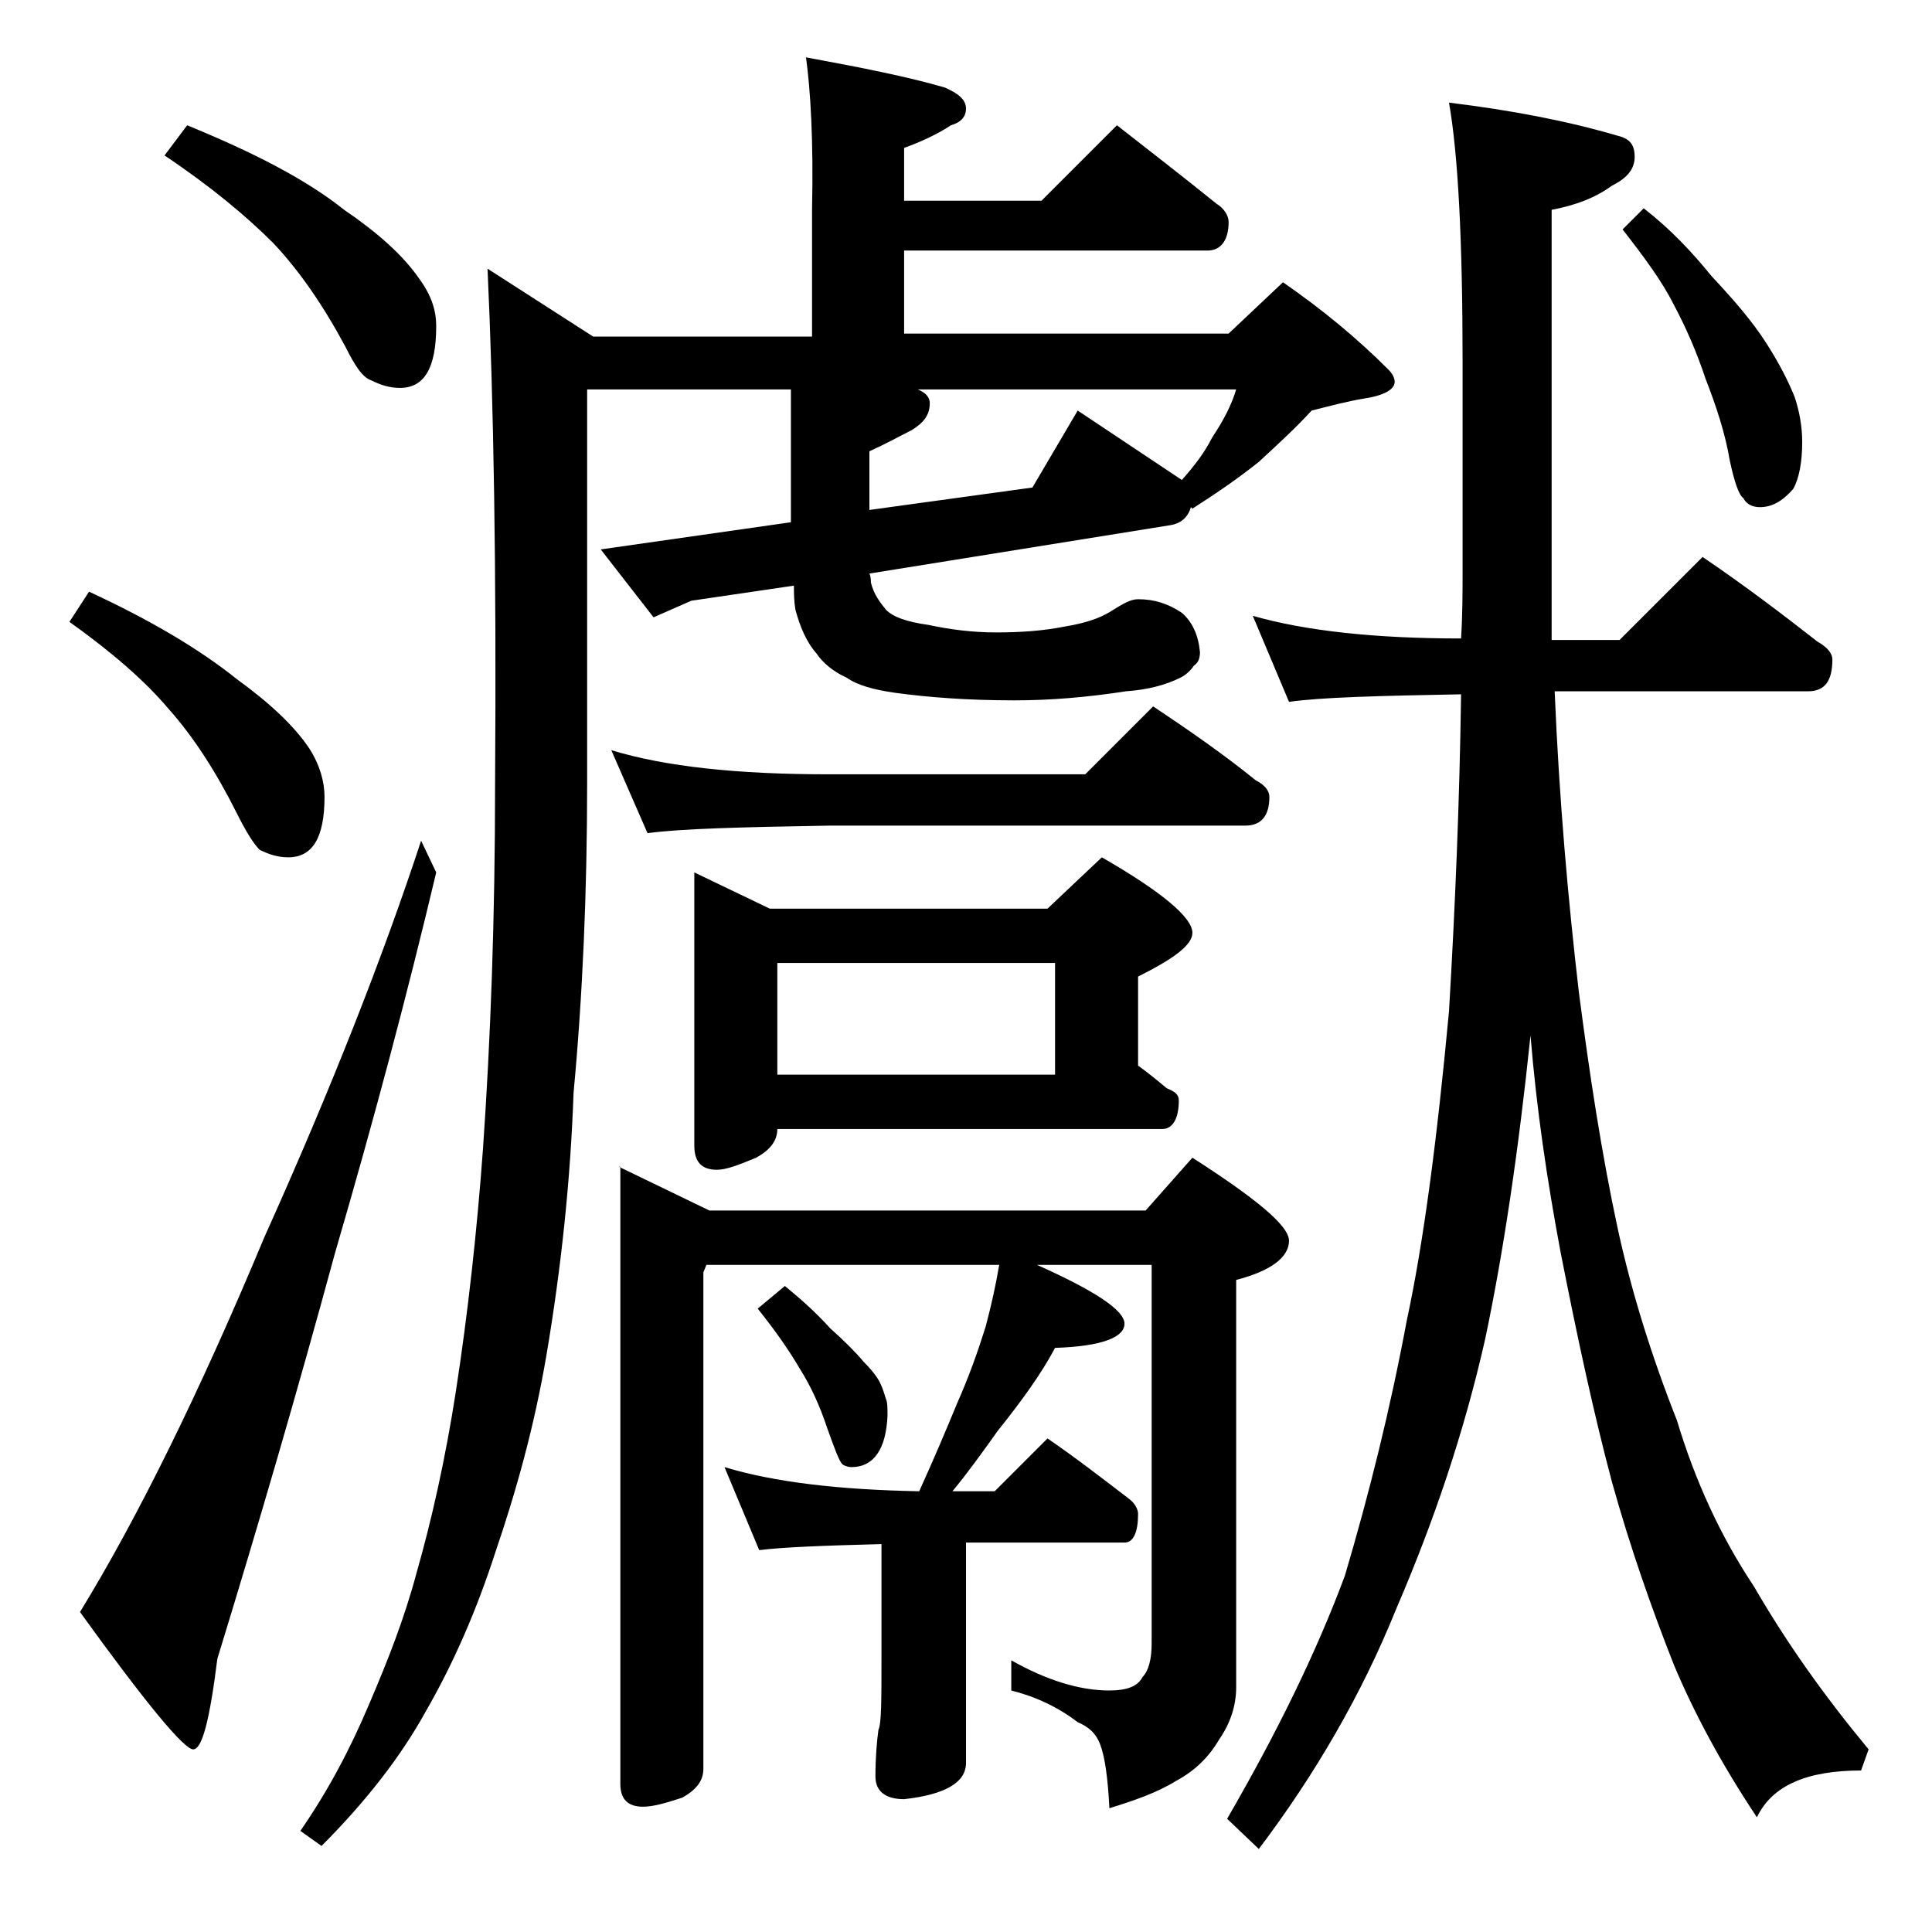 <?xml version="1.0" encoding="utf-8"?>
<!-- Generator: Adobe Illustrator 18.0.0, SVG Export Plug-In . SVG Version: 6.00 Build 0)  -->
<!DOCTYPE svg PUBLIC "-//W3C//DTD SVG 1.1//EN" "http://www.w3.org/Graphics/SVG/1.1/DTD/svg11.dtd">
<svg version="1.1" id="Layer_1" xmlns="http://www.w3.org/2000/svg" xmlns:xlink="http://www.w3.org/1999/xlink" x="0px" y="0px"
	 viewBox="0 0 128 128" enable-background="new 0 0 128 128" xml:space="preserve">
<path d="M5.9,39.2c4.1,1.9,7.3,3.8,9.8,5.8c2.2,1.6,3.8,3.1,4.8,4.6c0.7,1.1,1,2.2,1,3.2c0,2.7-0.8,4-2.4,4c-0.7,0-1.3-0.2-1.9-0.5
	c-0.4-0.4-0.9-1.2-1.5-2.4c-1.4-2.8-2.9-5.1-4.5-6.9c-1.6-1.9-3.8-3.8-6.6-5.8L5.9,39.2z M27.9,55.7l1,2.1
	C27,65.8,24.8,74.1,22.2,83c-2.5,9.2-5.1,18.1-7.8,26.9c-0.5,4-1,6-1.6,6c-0.6,0-3.1-3-7.5-9.1c3.8-6.2,7.9-14.5,12.2-24.8
	C22,72,25.4,63.3,27.9,55.7z M12.4,8.3c4.4,1.8,7.9,3.6,10.4,5.6c2.2,1.5,3.9,3,5,4.6c0.8,1.1,1.1,2.1,1.1,3.1
	c0,2.8-0.8,4.1-2.4,4.1c-0.7,0-1.3-0.2-1.9-0.5C24,25,23.5,24.2,22.9,23c-1.5-2.8-3.1-5.1-4.8-6.9c-1.8-1.8-4.2-3.8-7.2-5.8
	L12.4,8.3z M53.4,3.8c3.8,0.7,6.8,1.3,9.2,2C63.5,6.2,64,6.6,64,7.2c0,0.5-0.3,0.9-1,1.1c-0.9,0.6-2,1.1-3.1,1.5v3.5H69l5-5
	c2.3,1.8,4.5,3.5,6.6,5.2c0.5,0.3,0.8,0.8,0.8,1.2c0,1.2-0.5,1.9-1.4,1.9H59.9v5.5h21.5l3.6-3.4c2.6,1.8,4.9,3.7,7,5.8
	c0.2,0.2,0.4,0.5,0.4,0.8c0,0.5-0.7,0.9-2,1.1c-1.2,0.2-2.3,0.5-3.5,0.8c-1,1.1-2.2,2.2-3.5,3.4c-1.5,1.2-3,2.2-4.4,3.1l-0.1-0.1
	c-0.2,0.7-0.7,1.1-1.4,1.2L57.6,38c0.1,0.2,0.1,0.5,0.1,0.6c0.2,0.8,0.6,1.3,1,1.8c0.5,0.5,1.4,0.8,2.8,1c1.4,0.3,2.9,0.5,4.5,0.5
	c1.6,0,3.1-0.1,4.6-0.4c1.2-0.2,2.2-0.5,3-1c0.8-0.5,1.3-0.8,1.8-0.8c1.1,0,2,0.3,2.9,0.9c0.7,0.6,1.1,1.5,1.2,2.6
	c0,0.4-0.1,0.7-0.4,0.9c-0.2,0.3-0.5,0.6-0.9,0.8c-1,0.5-2.2,0.8-3.6,0.9c-2.6,0.4-5,0.6-7.4,0.6c-3.1,0-5.7-0.2-7.9-0.5
	c-1.4-0.2-2.5-0.5-3.2-1c-0.9-0.4-1.6-1-2-1.6c-0.7-0.8-1.1-1.8-1.4-2.9c-0.1-0.6-0.1-1.1-0.1-1.6l-6.8,1l-2.5,1.1l-3.5-4.5
	l12.6-1.8v-8.8H38.9v26c0,7.3-0.3,14.2-0.9,20.6c-0.2,5.7-0.8,11.5-1.8,17.4c-0.8,4.7-2,9-3.4,13.1c-1.2,3.7-2.7,7.2-4.6,10.5
	c-1.6,2.9-3.9,5.9-6.9,8.9l-1.4-1c1.8-2.6,3.3-5.4,4.6-8.5c1.2-2.8,2.3-5.6,3.1-8.6c1-3.5,1.9-7.5,2.6-12c0.8-5.2,1.4-10.6,1.8-16.1
	c0.5-7.2,0.8-15.2,0.8-24.2c0.1-14.2-0.1-25.5-0.5-34.1l7,4.5h14.5v-8.4C53.9,9.3,53.7,6,53.4,3.8z M40.5,49.7
	c3.6,1.1,8.4,1.6,14.4,1.6h17l4.5-4.5c2.4,1.6,4.7,3.2,6.8,4.9c0.6,0.3,0.9,0.7,0.9,1.1c0,1.2-0.5,1.9-1.6,1.9H54.9
	c-5.8,0.1-9.8,0.2-12,0.5L40.5,49.7z M41,77.3l6,2.9h28.9l3.1-3.5c4.2,2.7,6.4,4.5,6.4,5.5c0,1.1-1.2,2-3.5,2.6v27
	c0,1.2-0.4,2.4-1.1,3.4c-0.7,1.2-1.6,2.1-2.9,2.8c-1.3,0.8-2.8,1.3-4.4,1.8c-0.1-2-0.3-3.4-0.6-4.2c-0.3-0.8-0.8-1.2-1.5-1.5
	c-1.3-1-2.8-1.7-4.4-2.1v-2c2.3,1.3,4.5,2,6.5,2c1.2,0,1.9-0.3,2.2-0.9c0.4-0.4,0.6-1.2,0.6-2.2V83.8h-7.6c3.8,1.7,5.8,3,5.8,3.9
	c0,0.9-1.5,1.5-4.6,1.6c-0.9,1.7-2.2,3.5-3.8,5.5c-1,1.4-2,2.8-3,4h2.8l3.5-3.5c1.9,1.3,3.7,2.7,5.4,4c0.4,0.3,0.6,0.7,0.6,1
	c0,1.2-0.3,1.9-0.9,1.9H64v14.6c0,1.3-1.4,2.1-4.1,2.4c-1.2,0-1.9-0.5-1.9-1.5c0-1.3,0.1-2.4,0.2-3.1c0.2-0.4,0.2-2,0.2-4.8v-7.5
	c-3.8,0.1-6.5,0.2-8.1,0.4L48,97.2c3.3,1,7.6,1.5,12.9,1.6c1-2.2,1.8-4.1,2.5-5.8c0.8-1.8,1.4-3.5,1.9-5.1c0.4-1.5,0.7-2.9,0.9-4.1
	H46.8l-0.2,0.5v32.9c0,0.8-0.5,1.4-1.4,1.9c-1.2,0.4-2,0.6-2.6,0.6c-1,0-1.5-0.5-1.5-1.5V77.3z M46,57.8l5,2.4h18.4l3.6-3.4
	c4,2.3,6,4,6,5c0,0.8-1.2,1.7-3.6,2.9v5.9c0.7,0.5,1.3,1,1.9,1.5c0.5,0.2,0.8,0.4,0.8,0.8c0,1.2-0.4,1.9-1.1,1.9H51.5
	c0,0.8-0.5,1.4-1.4,1.9c-1.2,0.5-2,0.8-2.6,0.8c-1,0-1.5-0.5-1.5-1.6V57.8z M52,85.2c1.1,0.9,2.1,1.8,3,2.8c0.9,0.8,1.7,1.6,2.2,2.2
	c0.5,0.5,0.9,1,1.1,1.4c0.2,0.4,0.3,0.8,0.4,1.1c0.1,0.2,0.1,0.6,0.1,1.1c-0.1,2.2-0.9,3.4-2.4,3.4c-0.2,0-0.5-0.1-0.6-0.2
	c-0.2-0.2-0.5-1-1-2.4c-0.5-1.5-1.1-2.8-1.8-3.9c-0.7-1.2-1.6-2.5-2.8-4L52,85.2z M51.5,71.2h18.4v-7.4H51.5V71.2z M57.5,33.8
	l10.9-1.5l3-5.1l6.9,4.6c0.8-0.9,1.5-1.8,2-2.8c0.8-1.2,1.3-2.2,1.6-3.2H60.8c0.5,0.2,0.8,0.5,0.8,0.9c0,0.8-0.4,1.3-1.2,1.8
	c-0.8,0.4-1.7,0.9-2.8,1.4V33.8z M83,40.8c3.5,1,8.1,1.5,13.8,1.5c0.1-1.6,0.1-3.1,0.1-4.6V24c0-8.1-0.3-13.8-0.9-17.2
	c4.1,0.5,7.8,1.2,11.2,2.2c0.8,0.2,1.1,0.6,1.1,1.4s-0.5,1.4-1.5,1.9c-1.1,0.8-2.4,1.3-4,1.6v28.5h4.5l5.5-5.5
	c2.8,1.9,5.3,3.8,7.6,5.6c0.7,0.4,1,0.8,1,1.2c0,1.4-0.5,2.1-1.6,2.1H103c0.3,7.2,0.9,13.9,1.6,19.9c0.7,5.4,1.5,10.7,2.6,15.8
	c0.9,4.1,2.2,8.3,3.9,12.6c1.2,4,2.9,7.7,5.1,11c2.2,3.8,4.7,7.3,7.6,10.8l-0.5,1.4c-3.6,0-5.9,1-6.9,3.1c-2.4-3.6-4.2-7-5.5-10.1
	c-1.5-3.8-2.9-7.8-4.1-12.1c-1.2-4.5-2.3-9.6-3.4-15.2c-0.9-4.8-1.6-9.5-2-14.4c-0.8,7.7-1.8,14.4-3,20.1
	c-1.4,6.2-3.4,12.1-5.9,17.9c-2.3,5.7-5.4,11-9.1,15.9l-2.1-2c3.3-5.7,5.9-11,7.8-16.1c1.6-5.4,3-11,4.1-16.9
	c1.1-5.1,2-11.9,2.8-20.5c0.4-6.8,0.7-13.8,0.8-21c-5.5,0.1-9.3,0.2-11.4,0.5L83,40.8z M108.9,13.8c1.8,1.4,3.2,2.9,4.5,4.5
	c1.5,1.6,2.7,3,3.6,4.4c0.9,1.4,1.5,2.6,1.9,3.6c0.3,0.9,0.5,1.9,0.5,3c0,1.3-0.2,2.4-0.6,3.1c-0.7,0.8-1.4,1.2-2.2,1.2
	c-0.5,0-0.9-0.2-1.1-0.6c-0.3-0.2-0.6-1.1-0.9-2.5c-0.3-1.8-0.9-3.6-1.6-5.4c-0.6-1.8-1.3-3.4-2.1-4.9c-0.8-1.6-2-3.2-3.4-5
	L108.9,13.8z"/>
</svg>
